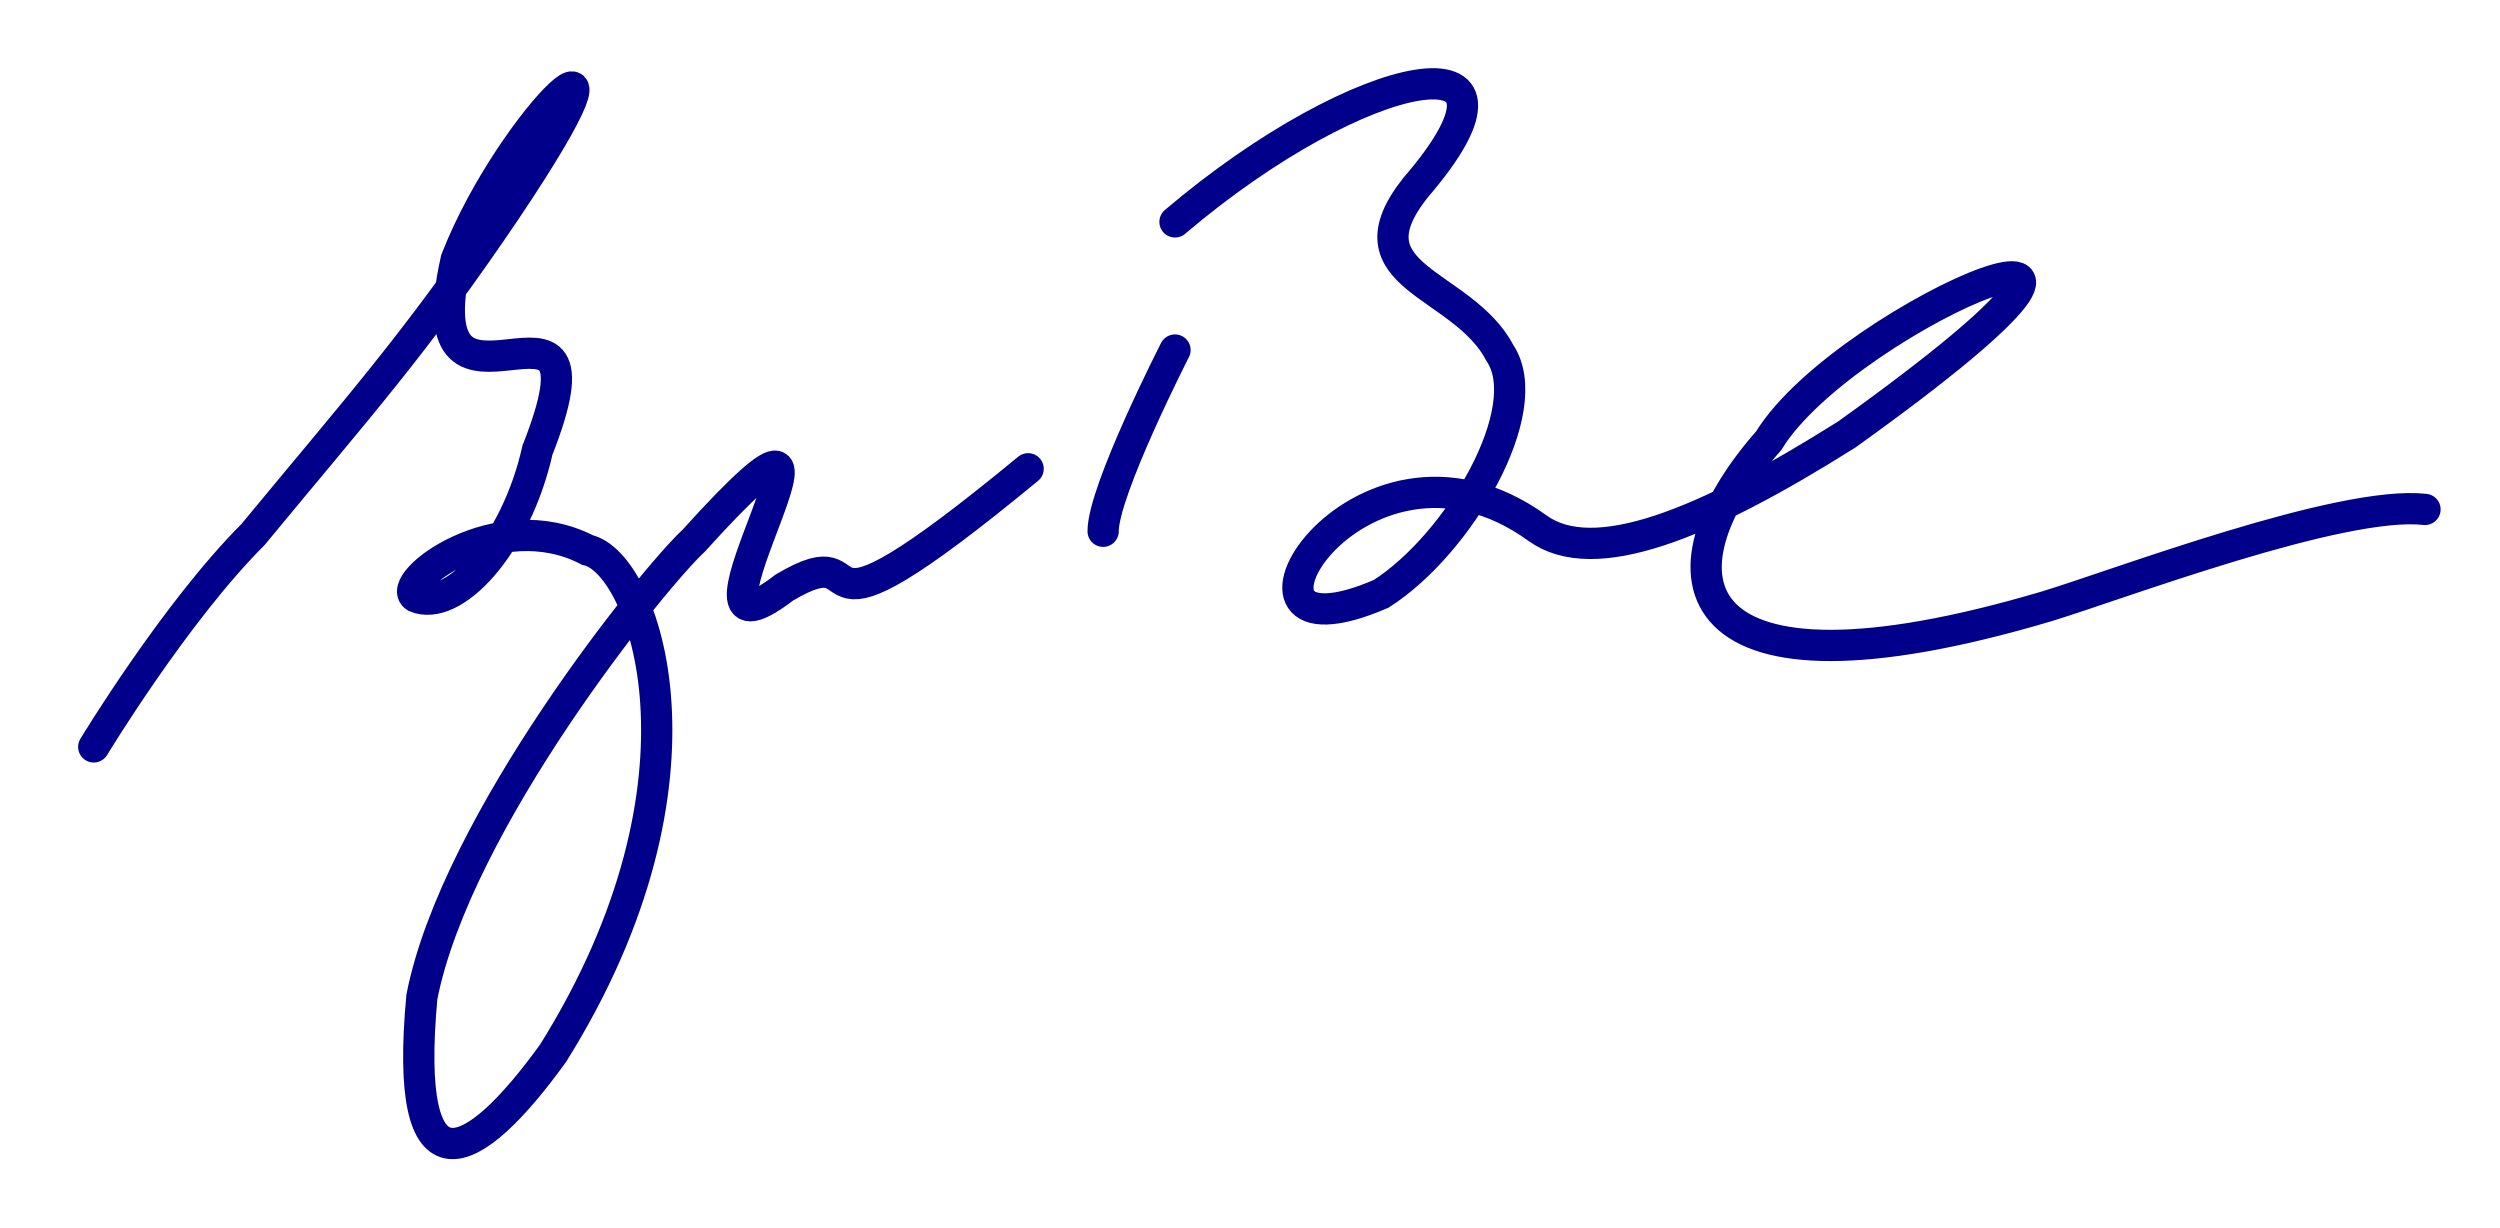 <?xml version="1.0" encoding="UTF-8" standalone="no"?>
<!DOCTYPE svg PUBLIC "-//W3C//DTD SVG 20010904//EN"
              "http://www.w3.org/TR/2001/REC-SVG-20010904/DTD/svg10.dtd">

<svg xmlns="http://www.w3.org/2000/svg"
     width="11in" height="5.404in"
     viewBox="0 0 800 389">
  <path id="Unnamed"
        fill="none" stroke="darkblue" stroke-width="10" stroke-linecap="round"
        d="M 30.00,237.00
           C 30.00,237.00 56.00,194.00 81.00,169.00
             114.00,129.00 133.00,108.00 162.00,65.00
             211.00,-8.00 164.00,35.00 146.00,81.00
             131.00,147.00 198.00,76.00 172.00,142.00
             165.00,173.00 145.00,194.00 133.00,189.00
             125.91,184.57 159.00,159.00 188.00,174.00
             206.00,178.00 232.00,247.00 177.00,335.00
             151.00,371.00 129.00,382.00 135.00,317.00
             146.00,261.00 209.00,183.00 222.00,171.00
             288.00,98.00 208.00,219.00 251.00,186.00
             283.00,167.00 249.00,214.00 329.00,148.00M 376.00,110.00
           C 376.00,110.00 353.00,155.00 353.00,168.00M 376.00,69.00
           C 436.00,18.00 497.00,7.00 453.00,58.00
             430.00,87.00 468.00,88.00 480.00,111.00
             492.00,129.00 467.00,172.00 442.00,188.00
             382.00,214.00 434.00,125.00 492.00,167.00
             510.00,180.00 545.00,166.00 591.00,137.00
             718.00,46.00 591.00,98.00 566.00,139.00
             528.00,182.00 537.00,227.00 655.00,192.00
             678.00,185.00 749.00,158.00 776.00,161.00" />
</svg>
